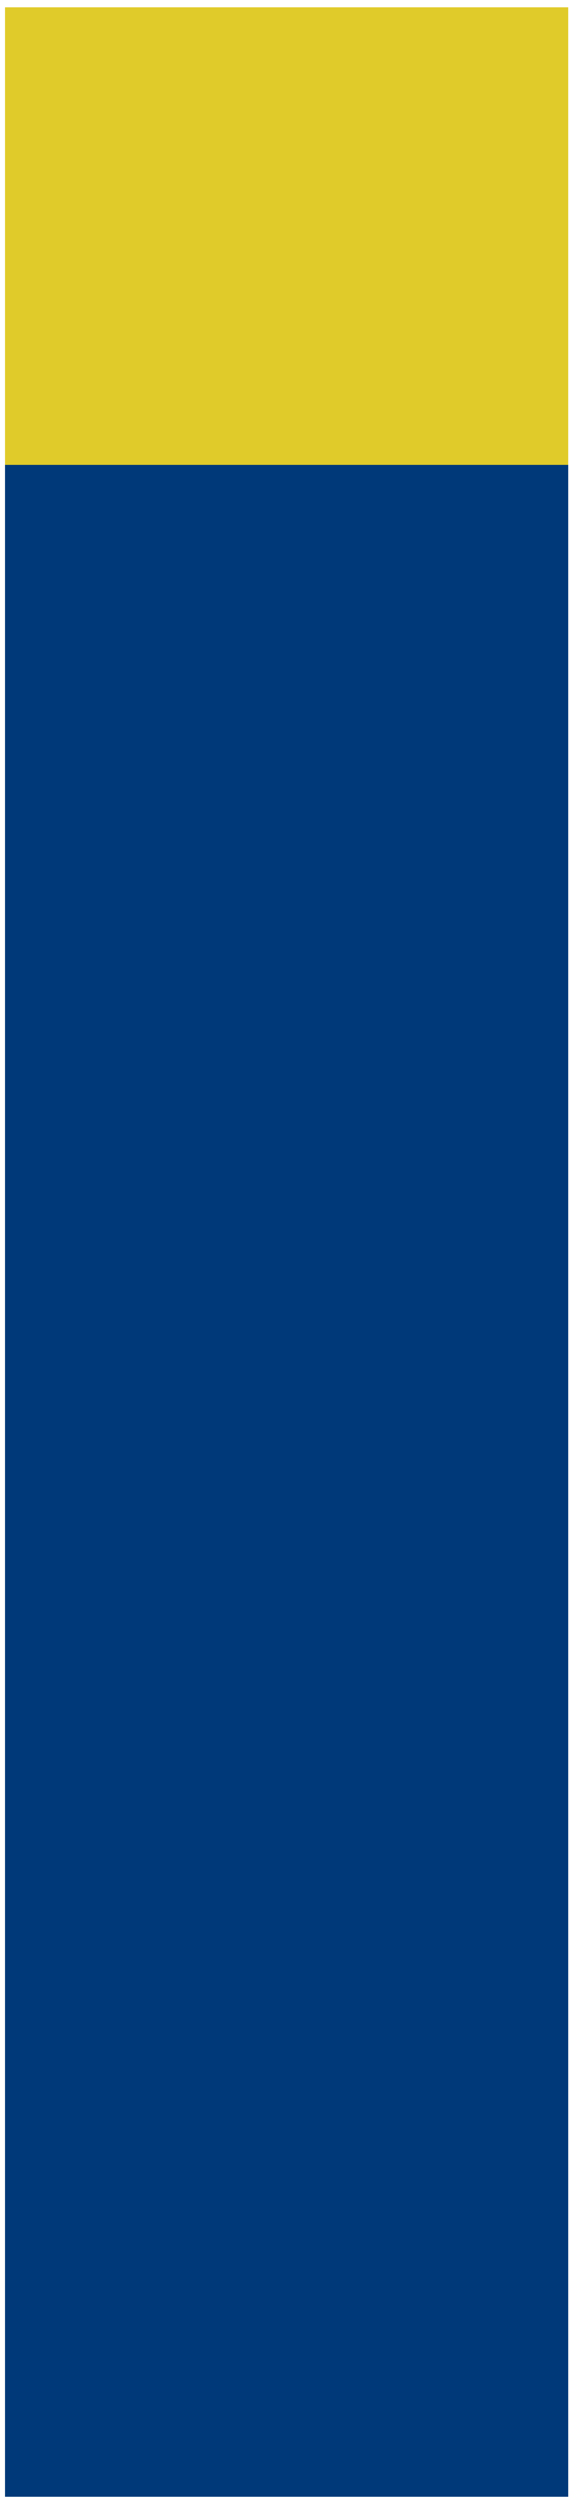 <svg width="65" height="284" viewBox="0 0 65 284" fill="none" xmlns="http://www.w3.org/2000/svg" preserveAspectRatio="none">
<path d="M64.57 52.801H0.57V283.631H64.57V52.801Z" fill="#003979"/>
<path d="M64.57 0.83H0.57V52.81H64.57V0.83Z" fill="#E0CB2A"/>
</svg>
